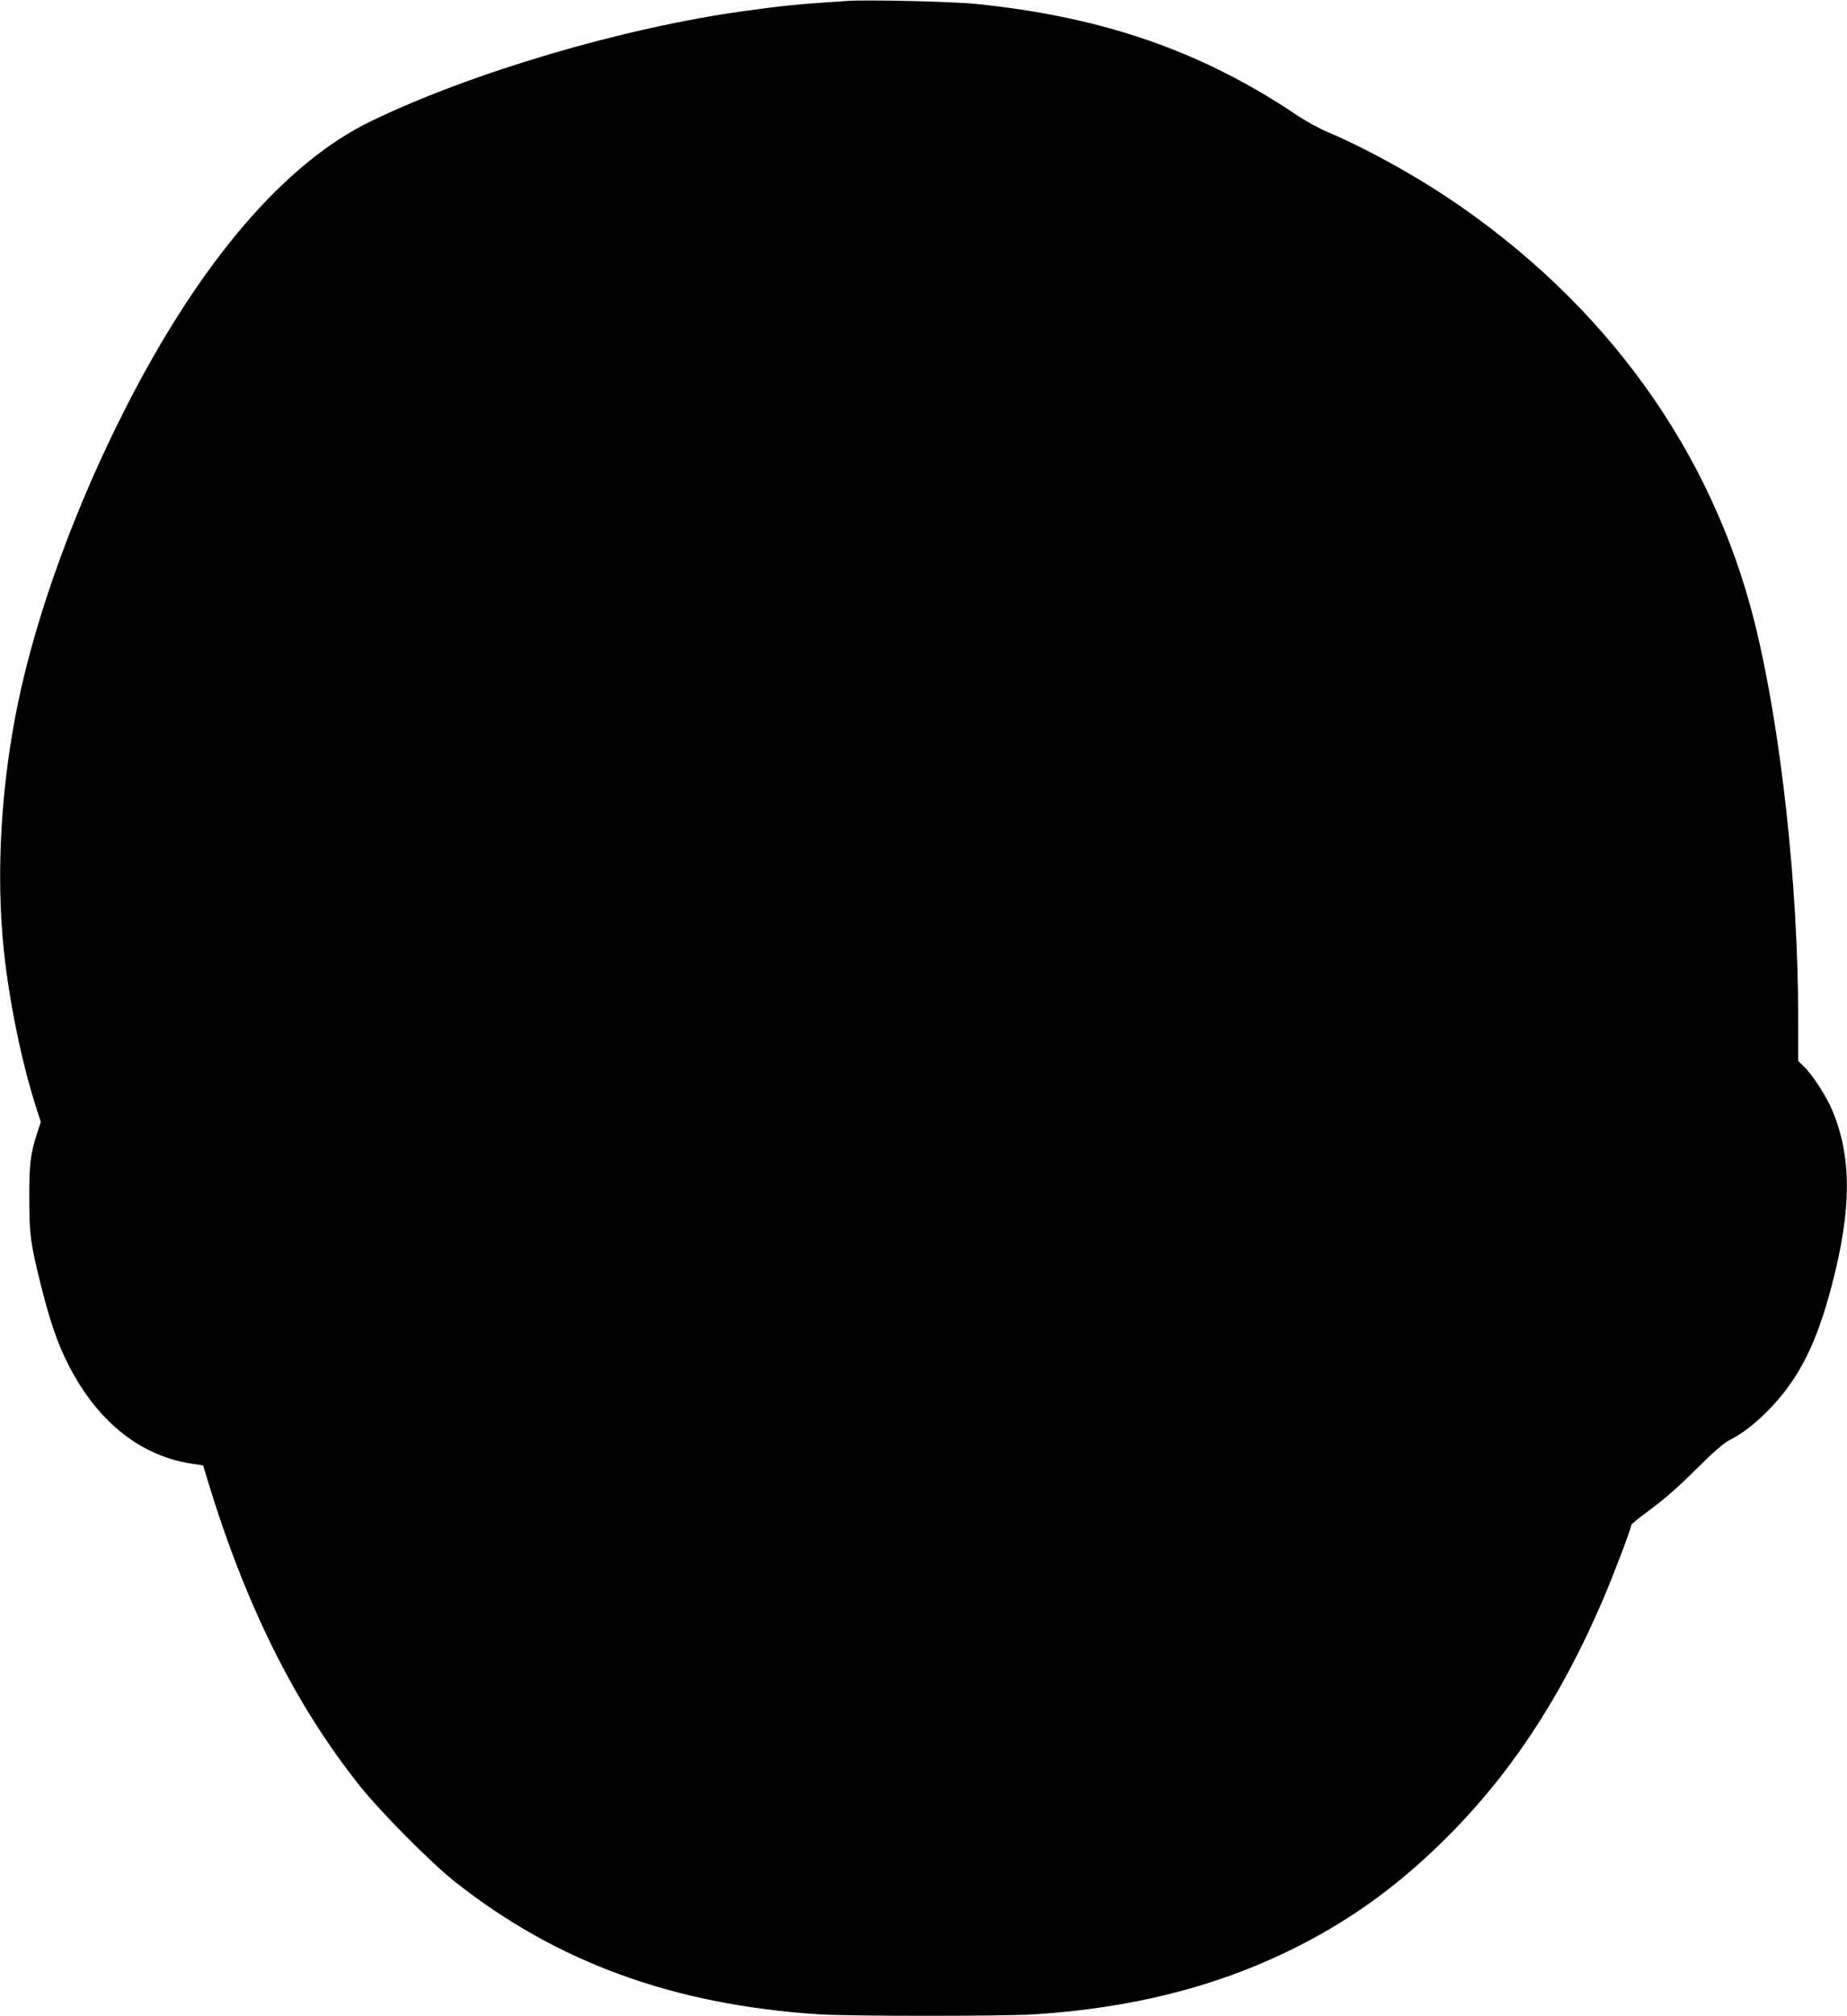  <svg version="1.0" xmlns="http://www.w3.org/2000/svg"
 width="1173pt" height="1280pt" viewBox="0 0 1173 1280"
 preserveAspectRatio="xMidYMid meet"><g transform="translate(0,1280) scale(0.1,-0.1)"
fill="#000000" stroke="none">
<path d="M5380 12794 c-321 -21 -400 -29 -660 -65 -764 -106 -1727 -390 -2365
-699 -548 -266 -1084 -892 -1557 -1820 -317 -623 -563 -1296 -682 -1865 -110
-527 -143 -1094 -91 -1585 34 -318 111 -695 199 -974 l35 -109 -23 -71 c-43
-132 -51 -200 -50 -416 0 -228 8 -287 75 -555 53 -211 99 -348 159 -471 181
-374 459 -604 791 -656 l79 -12 26 -86 c241 -797 556 -1431 970 -1950 131
-164 448 -484 599 -604 646 -513 1390 -785 2315 -845 197 -13 1177 -13 1375 0
599 39 1120 168 1590 393 372 178 683 397 989 696 428 418 759 917 1030 1553
68 159 176 445 176 465 0 5 57 51 128 103 82 60 183 150 285 252 109 108 174
165 210 183 86 44 167 107 257 200 188 196 297 415 394 785 126 482 127 812 3
1108 -35 86 -128 230 -181 280 l-36 35 0 275 c0 839 -111 1842 -276 2506 -273
1096 -953 2036 -1954 2703 -233 155 -536 320 -753 411 -52 21 -143 71 -201
110 -606 407 -1229 623 -2036 706 -146 15 -689 28 -820 19z"/>
</g>
</svg>
